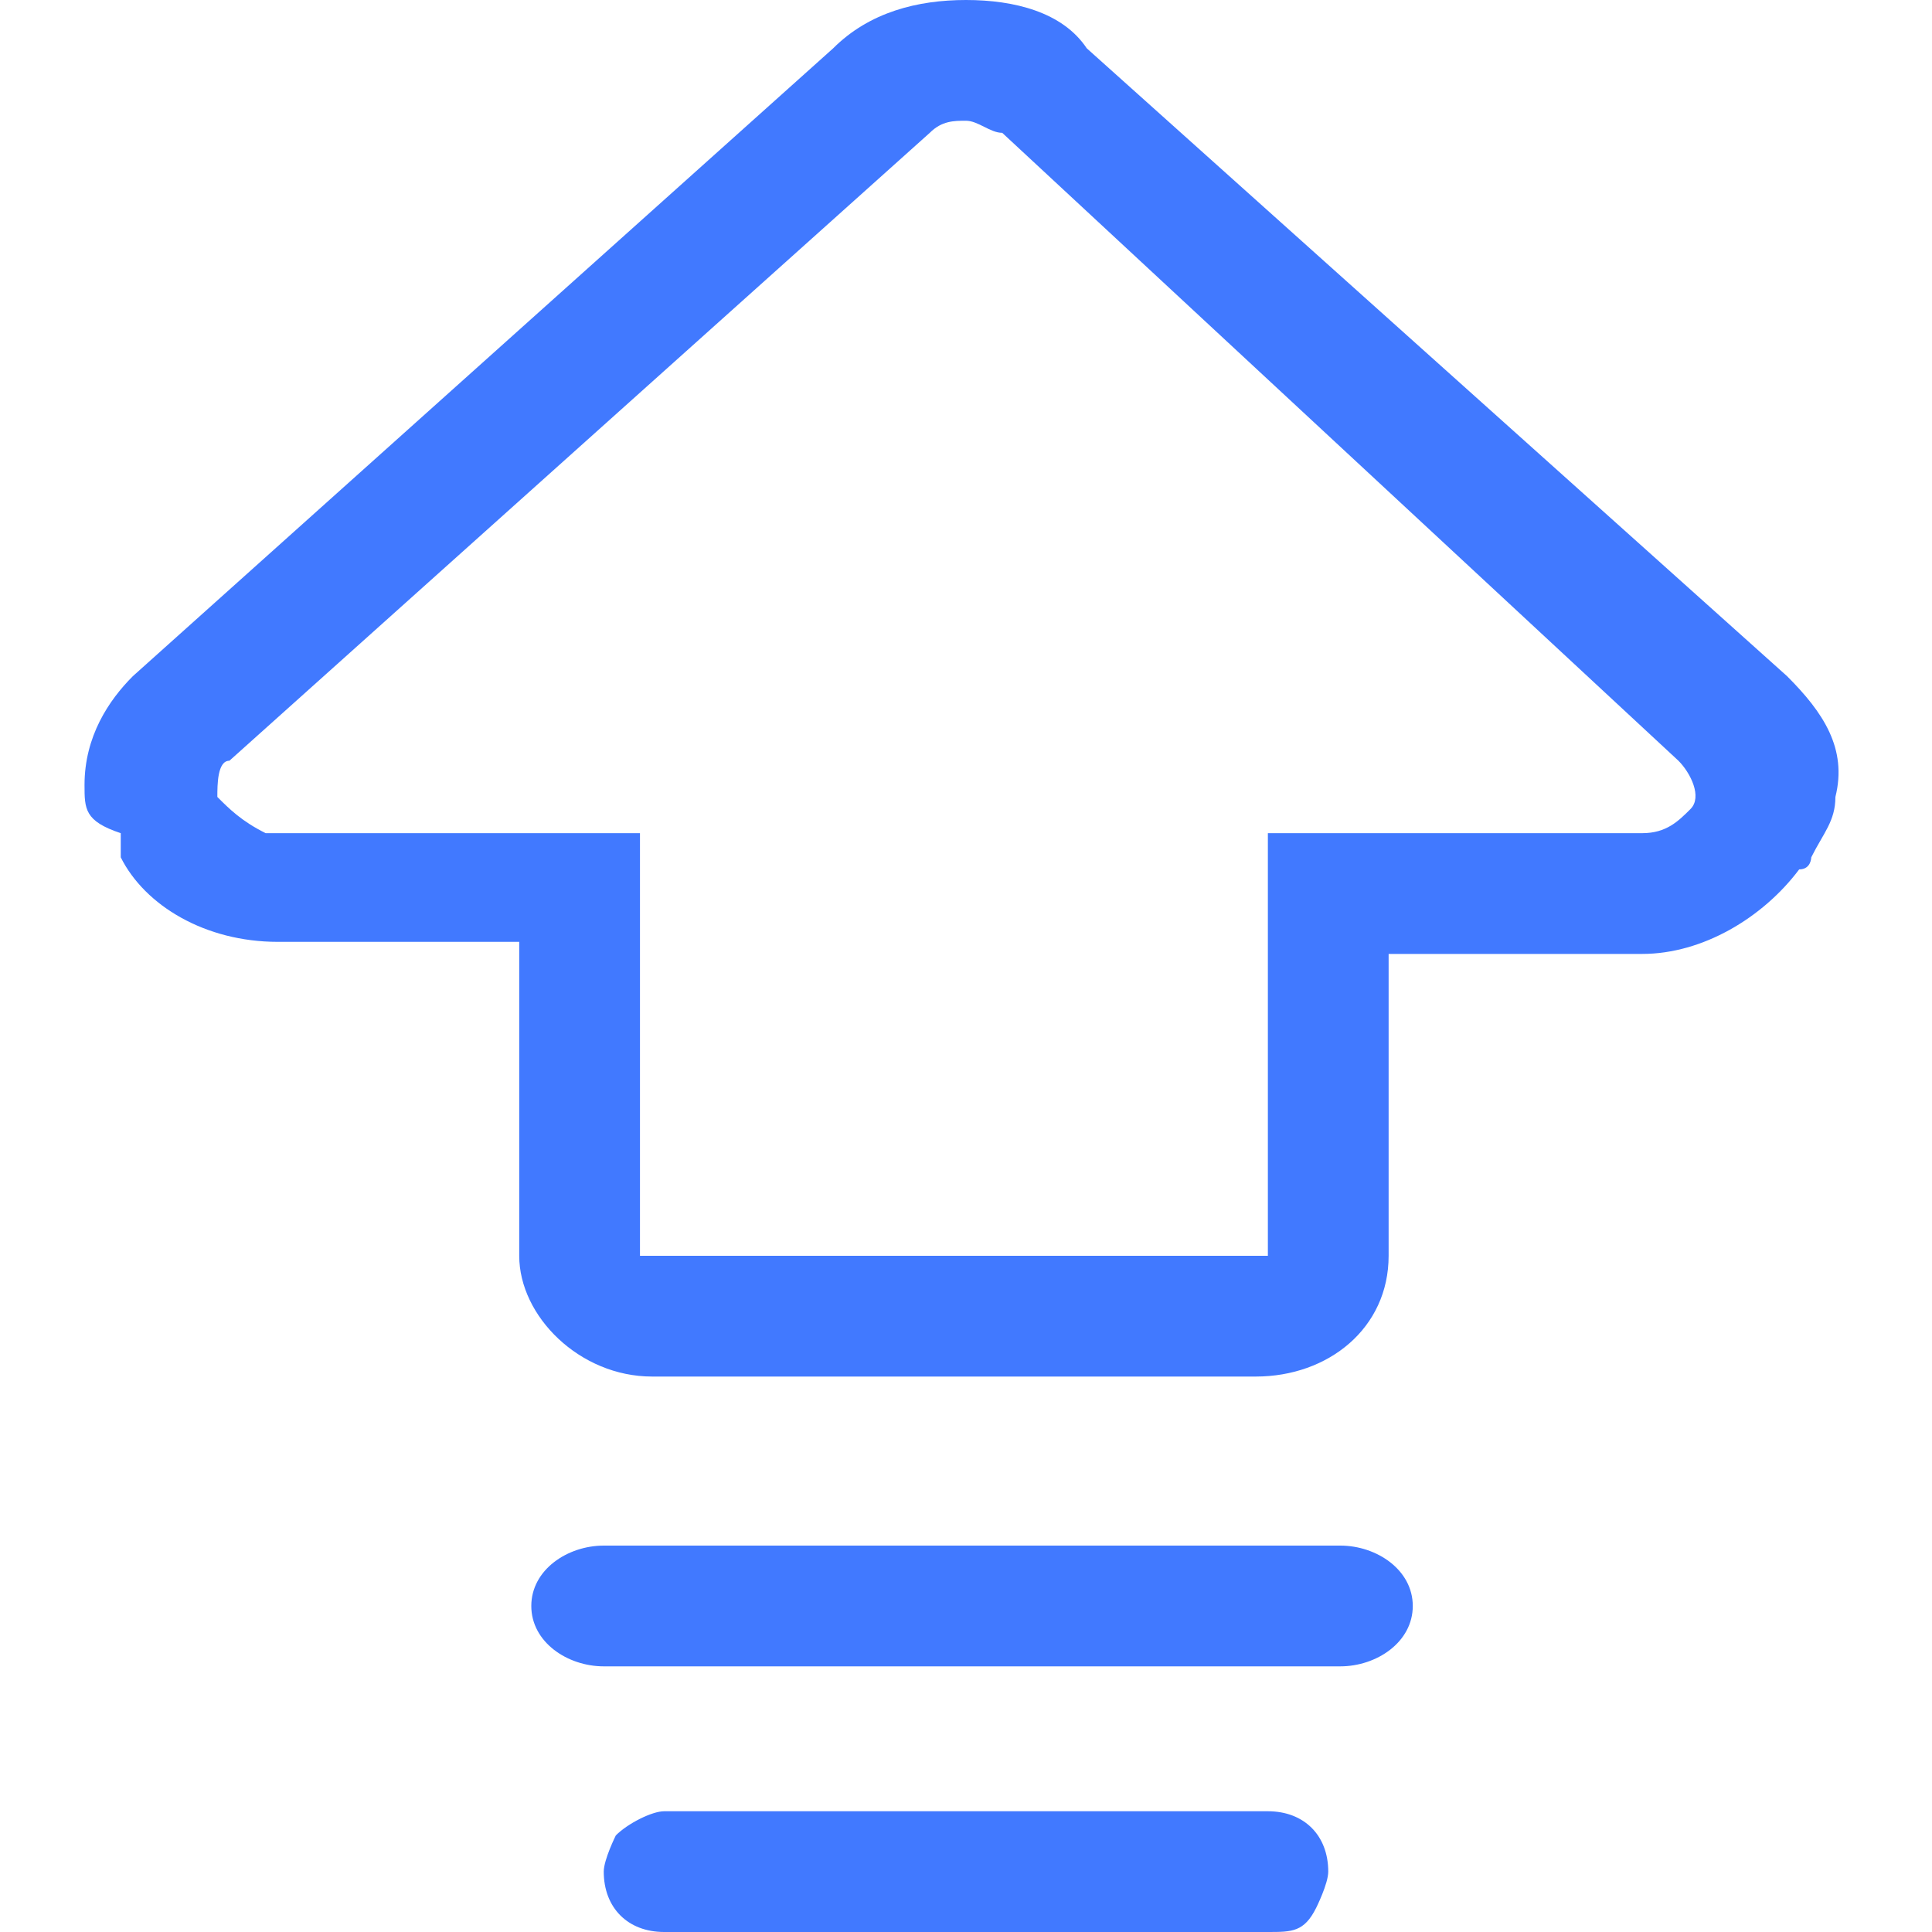 <?xml version="1.0" encoding="utf-8"?>
<!-- Generator: Adobe Illustrator 25.0.1, SVG Export Plug-In . SVG Version: 6.00 Build 0)  -->
<svg version="1.1" id="图层_1" xmlns="http://www.w3.org/2000/svg" xmlns:xlink="http://www.w3.org/1999/xlink" x="0px" y="0px"
	 viewBox="0 0 16 16" style="enable-background:new 0 0 16 16;" xml:space="preserve">
<style type="text/css">
	.st0{fill:#4179FF;}
</style>
<path class="st0" d="M5.5,16C5.2,16,5,15.8,5,15.5c0-0.1,0.1-0.3,0.1-0.3C5.2,15.1,5.4,15,5.5,15h5c0.3,0,0.5,0.2,0.5,0.5
	c0,0.1-0.1,0.3-0.1,0.3C10.8,16,10.7,16,10.5,16H5.5z M5,13.8c-0.3,0-0.6-0.2-0.6-0.5c0-0.3,0.3-0.5,0.6-0.5h6.1
	c0.3,0,0.6,0.2,0.6,0.5c0,0.3-0.3,0.5-0.6,0.5H5z M5.4,11.4c-0.6,0-1.1-0.5-1.1-1V7.8l-2,0c-0.6,0-1.1-0.3-1.3-0.7l0-0.2l0,0
	C0.7,6.8,0.7,6.7,0.7,6.5c0-0.4,0.2-0.7,0.4-0.9l5.8-5.2C7.2,0.1,7.6,0,8,0c0,0,0,0,0,0c0.4,0,0.8,0.1,1,0.4l5.8,5.2
	c0.3,0.3,0.5,0.6,0.4,1c0,0.2-0.1,0.3-0.2,0.5c0,0,0,0.1-0.1,0.1c-0.3,0.4-0.8,0.7-1.3,0.7h-2.1l0,2.5c0,0.6-0.5,1-1.1,1H5.4z
	 M2.2,6.9h3.1l0,3.5l5.2,0l0-3.5l3.1,0c0.2,0,0.3-0.1,0.4-0.2c0.1-0.1,0-0.3-0.1-0.4L8.3,1.1C8.2,1.1,8.1,1,8,1
	c-0.1,0-0.2,0-0.3,0.1L1.9,6.3C1.8,6.3,1.8,6.5,1.8,6.6C1.9,6.7,2,6.8,2.2,6.9L2.2,6.9L2.2,6.9z"/>
</svg>
